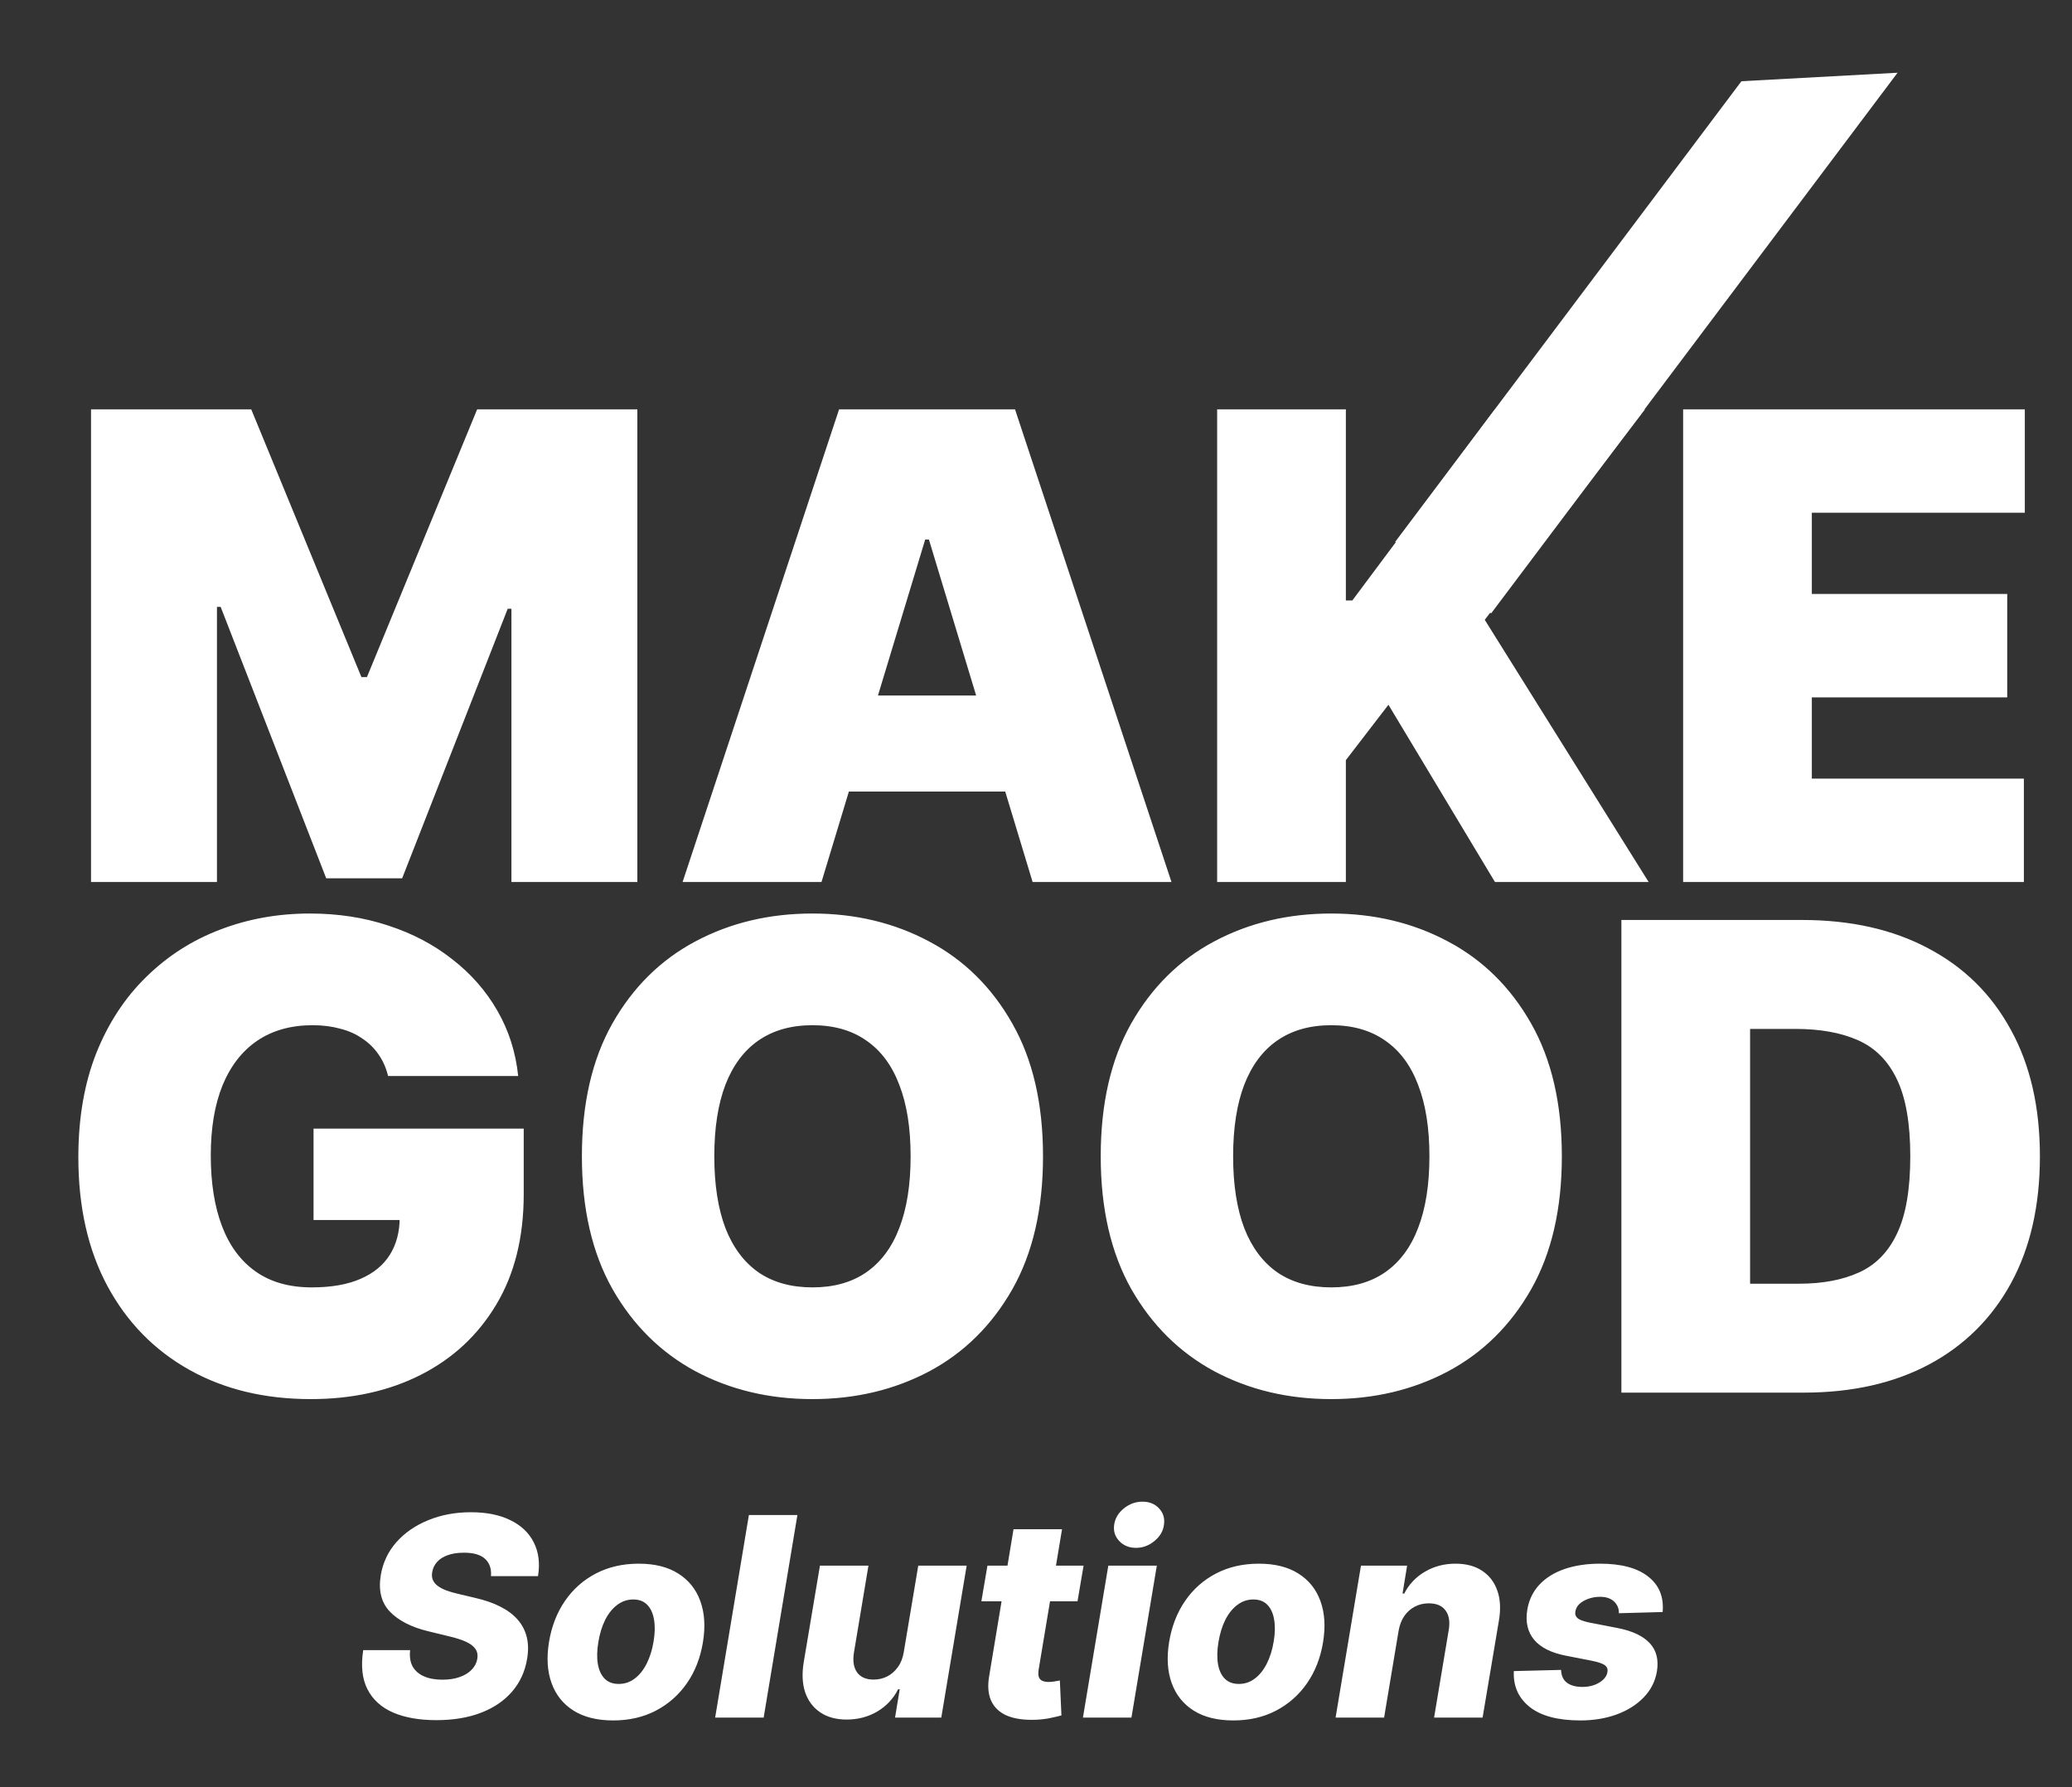 <svg width="800" height="690" viewBox="0 0 80 69" fill="none" xmlns="http://www.w3.org/2000/svg"><rect x="0" y="0" width="80" height="69" fill="#333333" stroke="none"/><path d="M18.957 60.851C18.978 60.563 18.901 60.341 18.727 60.183C18.556 60.025 18.286 59.946 17.915 59.946C17.67 59.946 17.461 59.978 17.287 60.041C17.114 60.103 16.977 60.189 16.877 60.301C16.778 60.411 16.715 60.538 16.69 60.683C16.667 60.798 16.673 60.899 16.709 60.989C16.745 61.078 16.807 61.157 16.897 61.225C16.988 61.294 17.102 61.354 17.238 61.405C17.375 61.456 17.53 61.5 17.701 61.538L18.345 61.691C18.717 61.775 19.04 61.887 19.314 62.027C19.589 62.165 19.813 62.331 19.984 62.527C20.155 62.721 20.273 62.944 20.336 63.196C20.4 63.448 20.405 63.73 20.352 64.043C20.27 64.537 20.075 64.961 19.766 65.315C19.459 65.669 19.058 65.94 18.563 66.128C18.07 66.317 17.497 66.411 16.843 66.411C16.189 66.411 15.634 66.313 15.177 66.117C14.722 65.918 14.393 65.619 14.188 65.219C13.984 64.82 13.929 64.316 14.024 63.707H15.835C15.807 63.959 15.839 64.169 15.931 64.338C16.026 64.505 16.171 64.633 16.368 64.719C16.565 64.806 16.802 64.849 17.081 64.849C17.336 64.849 17.559 64.815 17.751 64.746C17.945 64.677 18.099 64.582 18.214 64.46C18.332 64.338 18.403 64.197 18.429 64.04C18.454 63.895 18.43 63.769 18.356 63.662C18.284 63.555 18.162 63.462 17.988 63.383C17.817 63.304 17.593 63.233 17.314 63.169L16.529 62.978C15.88 62.82 15.389 62.568 15.054 62.222C14.722 61.876 14.605 61.406 14.702 60.813C14.784 60.327 14.985 59.901 15.307 59.537C15.631 59.173 16.041 58.891 16.537 58.69C17.034 58.486 17.582 58.384 18.18 58.384C18.788 58.384 19.298 58.487 19.712 58.694C20.128 58.897 20.428 59.185 20.612 59.556C20.799 59.926 20.852 60.357 20.773 60.851H18.957ZM23.676 66.422C23.056 66.422 22.544 66.295 22.14 66.04C21.739 65.786 21.457 65.431 21.294 64.975C21.13 64.519 21.099 63.99 21.198 63.387C21.298 62.786 21.503 62.259 21.815 61.806C22.126 61.353 22.525 61 23.01 60.748C23.495 60.496 24.045 60.37 24.661 60.37C25.279 60.37 25.788 60.497 26.189 60.752C26.593 61.006 26.876 61.361 27.04 61.817C27.206 62.273 27.239 62.804 27.139 63.41C27.04 64.01 26.833 64.537 26.519 64.99C26.204 65.441 25.806 65.792 25.323 66.044C24.841 66.296 24.292 66.422 23.676 66.422ZM23.887 65.013C24.117 65.013 24.323 64.945 24.504 64.807C24.688 64.67 24.842 64.477 24.967 64.231C25.092 63.984 25.182 63.697 25.235 63.371C25.289 63.051 25.294 62.769 25.251 62.527C25.21 62.283 25.123 62.093 24.99 61.958C24.858 61.821 24.677 61.752 24.45 61.752C24.22 61.752 24.014 61.822 23.83 61.962C23.646 62.1 23.491 62.292 23.366 62.539C23.244 62.783 23.155 63.07 23.102 63.398C23.048 63.719 23.042 64 23.083 64.242C23.124 64.484 23.212 64.674 23.347 64.811C23.482 64.946 23.662 65.013 23.887 65.013ZM30.788 58.491L29.485 66.312H27.612L28.915 58.491H30.788ZM34.895 63.78L35.454 60.446H37.323L36.343 66.312H34.558L34.738 65.219H34.676C34.495 65.579 34.228 65.864 33.876 66.075C33.523 66.284 33.127 66.388 32.685 66.388C32.284 66.388 31.947 66.296 31.674 66.113C31.4 65.93 31.206 65.674 31.091 65.346C30.979 65.015 30.958 64.628 31.03 64.185L31.658 60.446H33.531L32.968 63.818C32.92 64.136 32.962 64.387 33.094 64.57C33.23 64.754 33.442 64.845 33.73 64.845C33.917 64.845 34.092 64.805 34.255 64.723C34.419 64.639 34.556 64.518 34.669 64.36C34.784 64.2 34.859 64.007 34.895 63.78ZM41.837 60.446L41.603 61.821H37.891L38.125 60.446H41.837ZM39.132 59.041H41.005L40.101 64.467C40.084 64.582 40.086 64.675 40.109 64.746C40.135 64.815 40.181 64.864 40.247 64.895C40.316 64.923 40.4 64.937 40.5 64.937C40.569 64.937 40.645 64.929 40.73 64.914C40.814 64.899 40.878 64.887 40.921 64.88L40.982 66.228C40.883 66.256 40.749 66.287 40.58 66.323C40.414 66.361 40.22 66.385 39.998 66.396C39.548 66.413 39.177 66.361 38.883 66.239C38.592 66.114 38.387 65.921 38.267 65.659C38.149 65.397 38.126 65.068 38.198 64.674L39.132 59.041ZM41.812 66.312L42.792 60.446H44.665L43.685 66.312H41.812ZM43.861 59.759C43.595 59.759 43.38 59.671 43.214 59.495C43.048 59.32 42.983 59.11 43.018 58.865C43.054 58.618 43.179 58.408 43.394 58.235C43.608 58.062 43.847 57.976 44.11 57.976C44.376 57.976 44.589 58.062 44.75 58.235C44.913 58.408 44.977 58.618 44.941 58.865C44.91 59.11 44.788 59.32 44.573 59.495C44.361 59.671 44.124 59.759 43.861 59.759ZM47.62 66.422C46.999 66.422 46.487 66.295 46.084 66.04C45.683 65.786 45.401 65.431 45.237 64.975C45.074 64.519 45.042 63.99 45.141 63.387C45.241 62.786 45.446 62.259 45.758 61.806C46.069 61.353 46.468 61 46.953 60.748C47.438 60.496 47.989 60.37 48.604 60.37C49.222 60.37 49.731 60.497 50.132 60.752C50.536 61.006 50.819 61.361 50.983 61.817C51.149 62.273 51.182 62.804 51.082 63.41C50.983 64.01 50.776 64.537 50.462 64.99C50.148 65.441 49.749 65.792 49.267 66.044C48.784 66.296 48.235 66.422 47.62 66.422ZM47.83 65.013C48.06 65.013 48.266 64.945 48.447 64.807C48.631 64.67 48.785 64.477 48.91 64.231C49.035 63.984 49.125 63.697 49.178 63.371C49.232 63.051 49.237 62.769 49.194 62.527C49.153 62.283 49.066 62.093 48.933 61.958C48.801 61.821 48.621 61.752 48.393 61.752C48.163 61.752 47.957 61.822 47.773 61.962C47.589 62.1 47.434 62.292 47.309 62.539C47.187 62.783 47.099 63.07 47.045 63.398C46.991 63.719 46.985 64 47.026 64.242C47.067 64.484 47.155 64.674 47.29 64.811C47.425 64.946 47.605 65.013 47.83 65.013ZM53.999 62.967L53.44 66.312H51.567L52.547 60.446H54.329L54.152 61.523H54.218C54.401 61.164 54.668 60.883 55.018 60.679C55.368 60.473 55.761 60.37 56.198 60.37C56.609 60.37 56.953 60.462 57.228 60.645C57.504 60.828 57.699 61.085 57.814 61.416C57.929 61.745 57.948 62.13 57.872 62.573L57.243 66.312H55.37L55.934 62.94C55.99 62.617 55.95 62.363 55.815 62.18C55.682 61.994 55.465 61.901 55.164 61.901C54.967 61.901 54.787 61.944 54.623 62.031C54.463 62.115 54.327 62.236 54.218 62.394C54.11 62.552 54.038 62.742 53.999 62.967ZM64.195 62.237L62.506 62.283C62.508 62.158 62.48 62.049 62.421 61.955C62.363 61.858 62.28 61.783 62.172 61.729C62.065 61.676 61.938 61.649 61.789 61.649C61.549 61.649 61.334 61.703 61.142 61.81C60.953 61.916 60.847 62.055 60.824 62.226C60.806 62.317 60.832 62.398 60.901 62.466C60.97 62.532 61.123 62.591 61.36 62.642L62.464 62.856C63.03 62.968 63.442 63.163 63.697 63.44C63.955 63.715 64.047 64.079 63.973 64.532C63.906 64.919 63.735 65.254 63.459 65.537C63.186 65.819 62.838 66.038 62.414 66.193C61.992 66.346 61.526 66.422 61.016 66.422C60.153 66.422 59.501 66.249 59.062 65.903C58.625 65.554 58.421 65.092 58.449 64.517L60.273 64.471C60.28 64.688 60.353 64.85 60.491 64.96C60.631 65.067 60.822 65.123 61.062 65.128C61.325 65.133 61.552 65.078 61.743 64.964C61.935 64.849 62.042 64.708 62.065 64.54C62.081 64.43 62.043 64.345 61.954 64.284C61.867 64.223 61.705 64.168 61.468 64.12L60.472 63.925C59.9 63.816 59.486 63.609 59.231 63.306C58.978 63.001 58.891 62.611 58.97 62.138C59.036 61.761 59.192 61.442 59.437 61.179C59.685 60.915 60.008 60.714 60.407 60.576C60.807 60.439 61.265 60.37 61.778 60.37C62.6 60.37 63.221 60.537 63.639 60.87C64.061 61.201 64.246 61.657 64.195 62.237Z" fill="white" /><path d="M3.515 15.804H9.7L13.954 26.14H14.168L18.423 15.804H24.608V34.052H19.746V23.502H19.603L15.527 33.909H12.595L8.52 23.431H8.377V34.052H3.515V15.804ZM31.718 34.052H26.355L32.397 15.804H39.19L45.231 34.052H39.869L35.865 20.829H35.722L31.718 34.052ZM30.717 26.853H40.798V30.559H30.717V26.853ZM46.994 34.052V15.804H51.964V23.182H52.214L57.72 15.804H63.511L57.326 23.93L63.654 34.052H57.72L53.608 27.209L51.964 29.347V34.052H46.994ZM64.986 34.052V15.804H78.178V19.796H69.955V22.932H77.499V26.924H69.955V30.06H78.142V34.052H64.986Z" fill="white" /><path d="M14.984 41.542C14.907 41.227 14.784 40.95 14.618 40.713C14.451 40.469 14.242 40.264 13.992 40.098C13.748 39.926 13.462 39.798 13.134 39.715C12.812 39.626 12.458 39.581 12.07 39.581C11.236 39.581 10.524 39.78 9.934 40.178C9.35 40.576 8.903 41.15 8.594 41.898C8.29 42.646 8.138 43.549 8.138 44.607C8.138 45.676 8.284 46.591 8.576 47.351C8.868 48.111 9.303 48.693 9.881 49.097C10.459 49.501 11.177 49.703 12.035 49.703C12.791 49.703 13.42 49.593 13.92 49.373C14.427 49.154 14.805 48.842 15.056 48.438C15.306 48.034 15.431 47.559 15.431 47.012L16.289 47.102H12.106V43.573H20.221V46.104C20.221 47.767 19.867 49.189 19.158 50.371C18.455 51.548 17.484 52.45 16.244 53.08C15.011 53.704 13.596 54.016 11.999 54.016C10.217 54.016 8.653 53.639 7.307 52.884C5.96 52.13 4.908 51.055 4.152 49.659C3.401 48.263 3.025 46.602 3.025 44.678C3.025 43.169 3.255 41.833 3.714 40.668C4.178 39.504 4.822 38.521 5.644 37.719C6.466 36.911 7.417 36.302 8.495 35.892C9.574 35.477 10.73 35.269 11.963 35.269C13.047 35.269 14.055 35.423 14.984 35.732C15.919 36.035 16.745 36.469 17.46 37.033C18.181 37.591 18.762 38.254 19.203 39.02C19.644 39.786 19.912 40.627 20.007 41.542H14.984ZM40.271 44.642C40.271 46.674 39.875 48.388 39.082 49.783C38.29 51.173 37.22 52.228 35.874 52.947C34.527 53.659 33.026 54.016 31.369 54.016C29.701 54.016 28.193 53.656 26.846 52.938C25.506 52.213 24.439 51.156 23.647 49.766C22.86 48.37 22.467 46.662 22.467 44.642C22.467 42.611 22.86 40.9 23.647 39.51C24.439 38.114 25.506 37.06 26.846 36.347C28.193 35.628 29.701 35.269 31.369 35.269C33.026 35.269 34.527 35.628 35.874 36.347C37.22 37.06 38.29 38.114 39.082 39.51C39.875 40.9 40.271 42.611 40.271 44.642ZM35.159 44.642C35.159 43.549 35.013 42.629 34.721 41.88C34.435 41.126 34.009 40.556 33.443 40.169C32.883 39.777 32.191 39.581 31.369 39.581C30.547 39.581 29.853 39.777 29.287 40.169C28.727 40.556 28.3 41.126 28.008 41.88C27.723 42.629 27.579 43.549 27.579 44.642C27.579 45.735 27.723 46.659 28.008 47.413C28.3 48.162 28.727 48.732 29.287 49.124C29.853 49.51 30.547 49.703 31.369 49.703C32.191 49.703 32.883 49.51 33.443 49.124C34.009 48.732 34.435 48.162 34.721 47.413C35.013 46.659 35.159 45.735 35.159 44.642ZM60.303 44.642C60.303 46.674 59.906 48.388 59.114 49.783C58.321 51.173 57.252 52.228 55.905 52.947C54.559 53.659 53.057 54.016 51.401 54.016C49.732 54.016 48.225 53.656 46.878 52.938C45.538 52.213 44.471 51.156 43.678 49.766C42.892 48.37 42.499 46.662 42.499 44.642C42.499 42.611 42.892 40.9 43.678 39.51C44.471 38.114 45.538 37.06 46.878 36.347C48.225 35.628 49.732 35.269 51.401 35.269C53.057 35.269 54.559 35.628 55.905 36.347C57.252 37.06 58.321 38.114 59.114 39.51C59.906 40.9 60.303 42.611 60.303 44.642ZM55.19 44.642C55.19 43.549 55.044 42.629 54.752 41.88C54.466 41.126 54.04 40.556 53.474 40.169C52.914 39.777 52.223 39.581 51.401 39.581C50.578 39.581 49.884 39.777 49.318 40.169C48.758 40.556 48.332 41.126 48.04 41.88C47.754 42.629 47.611 43.549 47.611 44.642C47.611 45.735 47.754 46.659 48.04 47.413C48.332 48.162 48.758 48.732 49.318 49.124C49.884 49.51 50.578 49.703 51.401 49.703C52.223 49.703 52.914 49.51 53.474 49.124C54.04 48.732 54.466 48.162 54.752 47.413C55.044 46.659 55.19 45.735 55.19 44.642ZM69.645 53.766H62.602V35.518H69.573C71.456 35.518 73.083 35.884 74.453 36.614C75.83 37.339 76.89 38.384 77.635 39.751C78.386 41.111 78.761 42.742 78.761 44.642C78.761 46.543 78.389 48.177 77.644 49.543C76.899 50.903 75.844 51.949 74.48 52.679C73.115 53.404 71.504 53.766 69.645 53.766ZM67.571 49.561H69.466C70.372 49.561 71.143 49.415 71.781 49.124C72.424 48.833 72.913 48.331 73.247 47.618C73.586 46.905 73.756 45.913 73.756 44.642C73.756 43.371 73.583 42.379 73.238 41.666C72.898 40.953 72.398 40.452 71.736 40.16C71.081 39.869 70.276 39.724 69.323 39.724H67.571V49.561Z" fill="white" /><path d="M53.87 20.917L67.237 3.136L73.265 2.808L57.572 23.682L53.87 20.917Z" fill="white" /></svg>